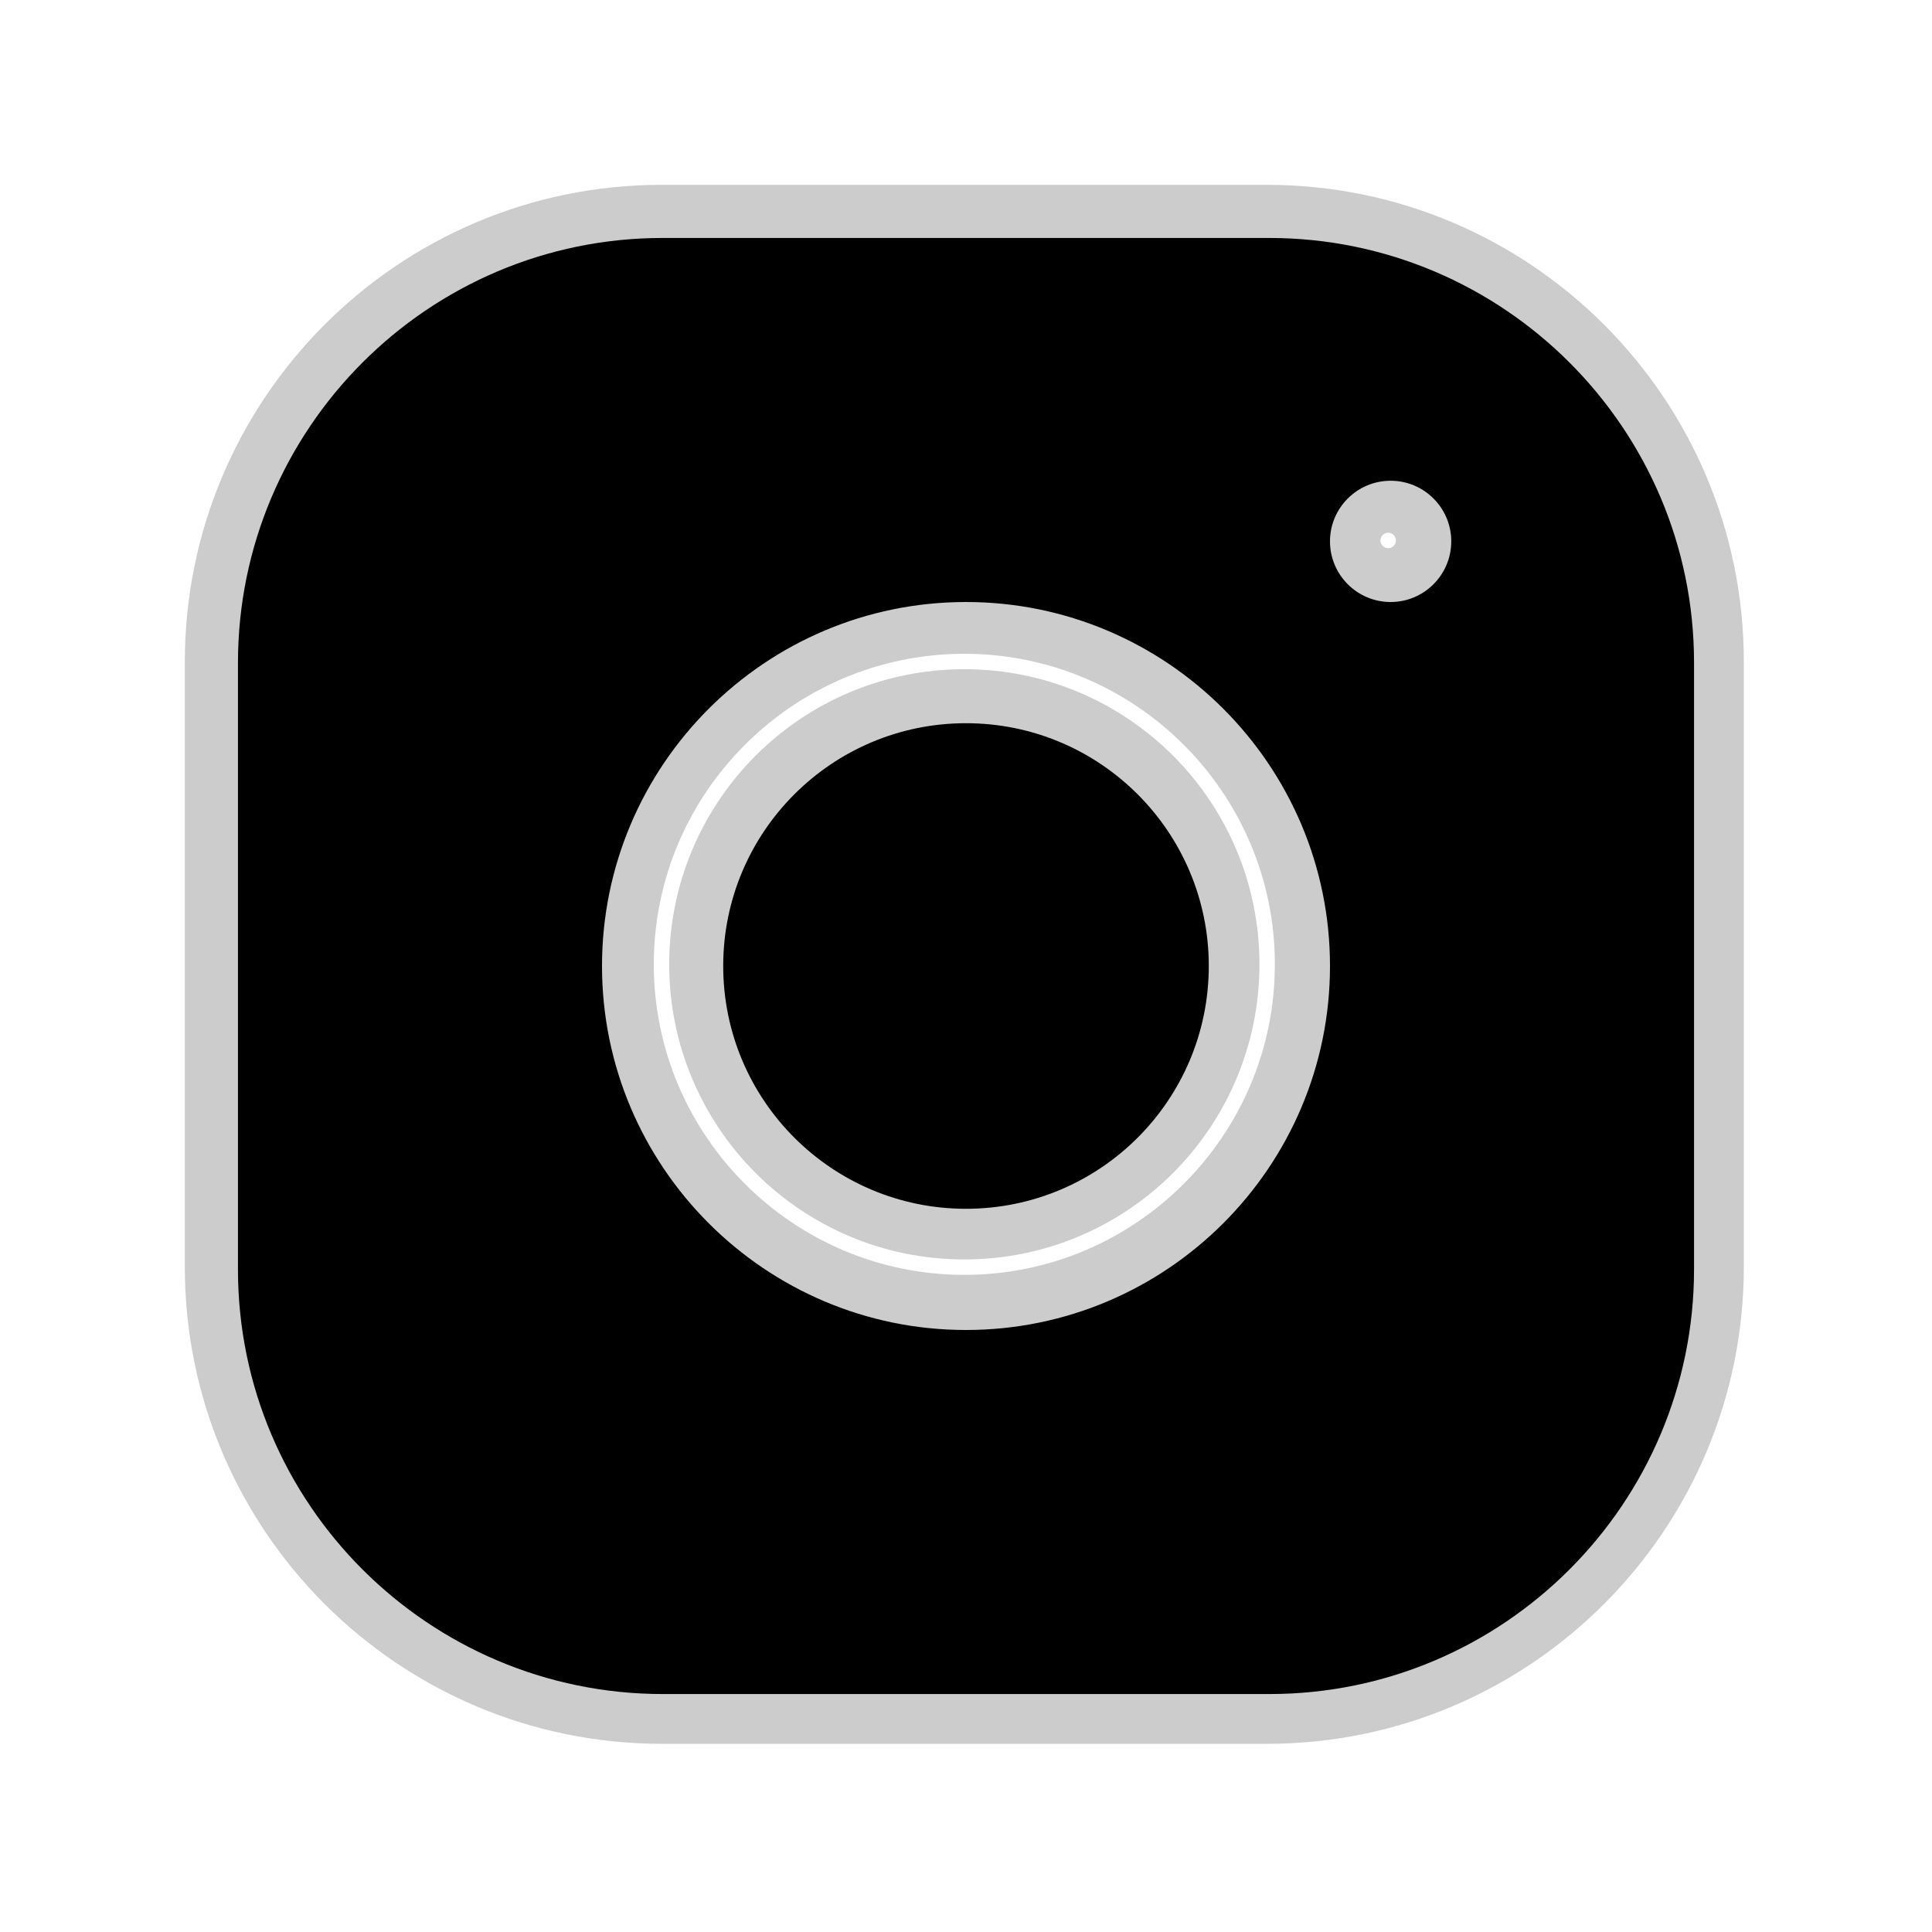 <?xml version="1.0" encoding="UTF-8"?>
<svg xmlns="http://www.w3.org/2000/svg" xmlns:xlink="http://www.w3.org/1999/xlink" viewBox="0 0 30 30" width="30px" height="30px">
<g id="surface272869298">
<path style="fill-rule:nonzero;fill:rgb(0%,0%,0%);fill-opacity:1;stroke-width:10;stroke-linecap:butt;stroke-linejoin:round;stroke:rgb(80%,80%,80%);stroke-opacity:1;stroke-miterlimit:10;" d="M 114.649 17.196 C 136.783 17.196 154.804 35.193 154.804 57.328 L 154.804 114.649 C 154.804 136.783 136.807 154.804 114.672 154.804 L 57.351 154.804 C 35.217 154.804 17.196 136.807 17.196 114.672 L 17.196 57.351 C 17.196 35.217 35.193 17.196 57.328 17.196 Z M 120.402 45.868 C 120.402 49.03 122.97 51.598 126.132 51.598 C 129.294 51.598 131.862 49.03 131.862 45.868 C 131.862 42.706 129.294 40.138 126.132 40.138 C 122.97 40.138 120.402 42.706 120.402 45.868 Z M 51.598 86 C 51.598 104.972 67.028 120.402 86 120.402 C 104.972 120.402 120.402 104.972 120.402 86 C 120.402 67.028 104.972 51.598 86 51.598 C 67.028 51.598 51.598 67.028 51.598 86 Z M 108.943 86 C 108.943 98.672 98.672 108.943 86 108.943 C 73.328 108.943 63.057 98.672 63.057 86 C 63.057 73.328 73.328 63.057 86 63.057 C 98.672 63.057 108.943 73.328 108.943 86 Z M 108.943 86 " transform="matrix(0.164,0,0,0.164,0.87,0.87)"/>
<path style=" stroke:none;fill-rule:nonzero;fill:rgb(0%,0%,0%);fill-opacity:1;" d="M 10.289 3.695 C 6.652 3.695 3.695 6.656 3.695 10.293 L 3.695 19.711 C 3.695 23.348 6.656 26.305 10.293 26.305 L 19.711 26.305 C 23.348 26.305 26.305 23.344 26.305 19.707 L 26.305 10.289 C 26.305 6.652 23.344 3.695 19.707 3.695 Z M 21.594 7.465 C 22.113 7.465 22.535 7.887 22.535 8.406 C 22.535 8.926 22.113 9.348 21.594 9.348 C 21.074 9.348 20.652 8.926 20.652 8.406 C 20.652 7.887 21.074 7.465 21.594 7.465 Z M 15 9.348 C 18.117 9.348 20.652 11.883 20.652 15 C 20.652 18.117 18.117 20.652 15 20.652 C 11.883 20.652 9.348 18.117 9.348 15 C 9.348 11.883 11.883 9.348 15 9.348 Z M 15 11.23 C 12.918 11.23 11.23 12.918 11.23 15 C 11.23 17.082 12.918 18.77 15 18.77 C 17.082 18.77 18.77 17.082 18.77 15 C 18.77 12.918 17.082 11.23 15 11.23 Z M 15 11.23 "/>
</g>
</svg>
